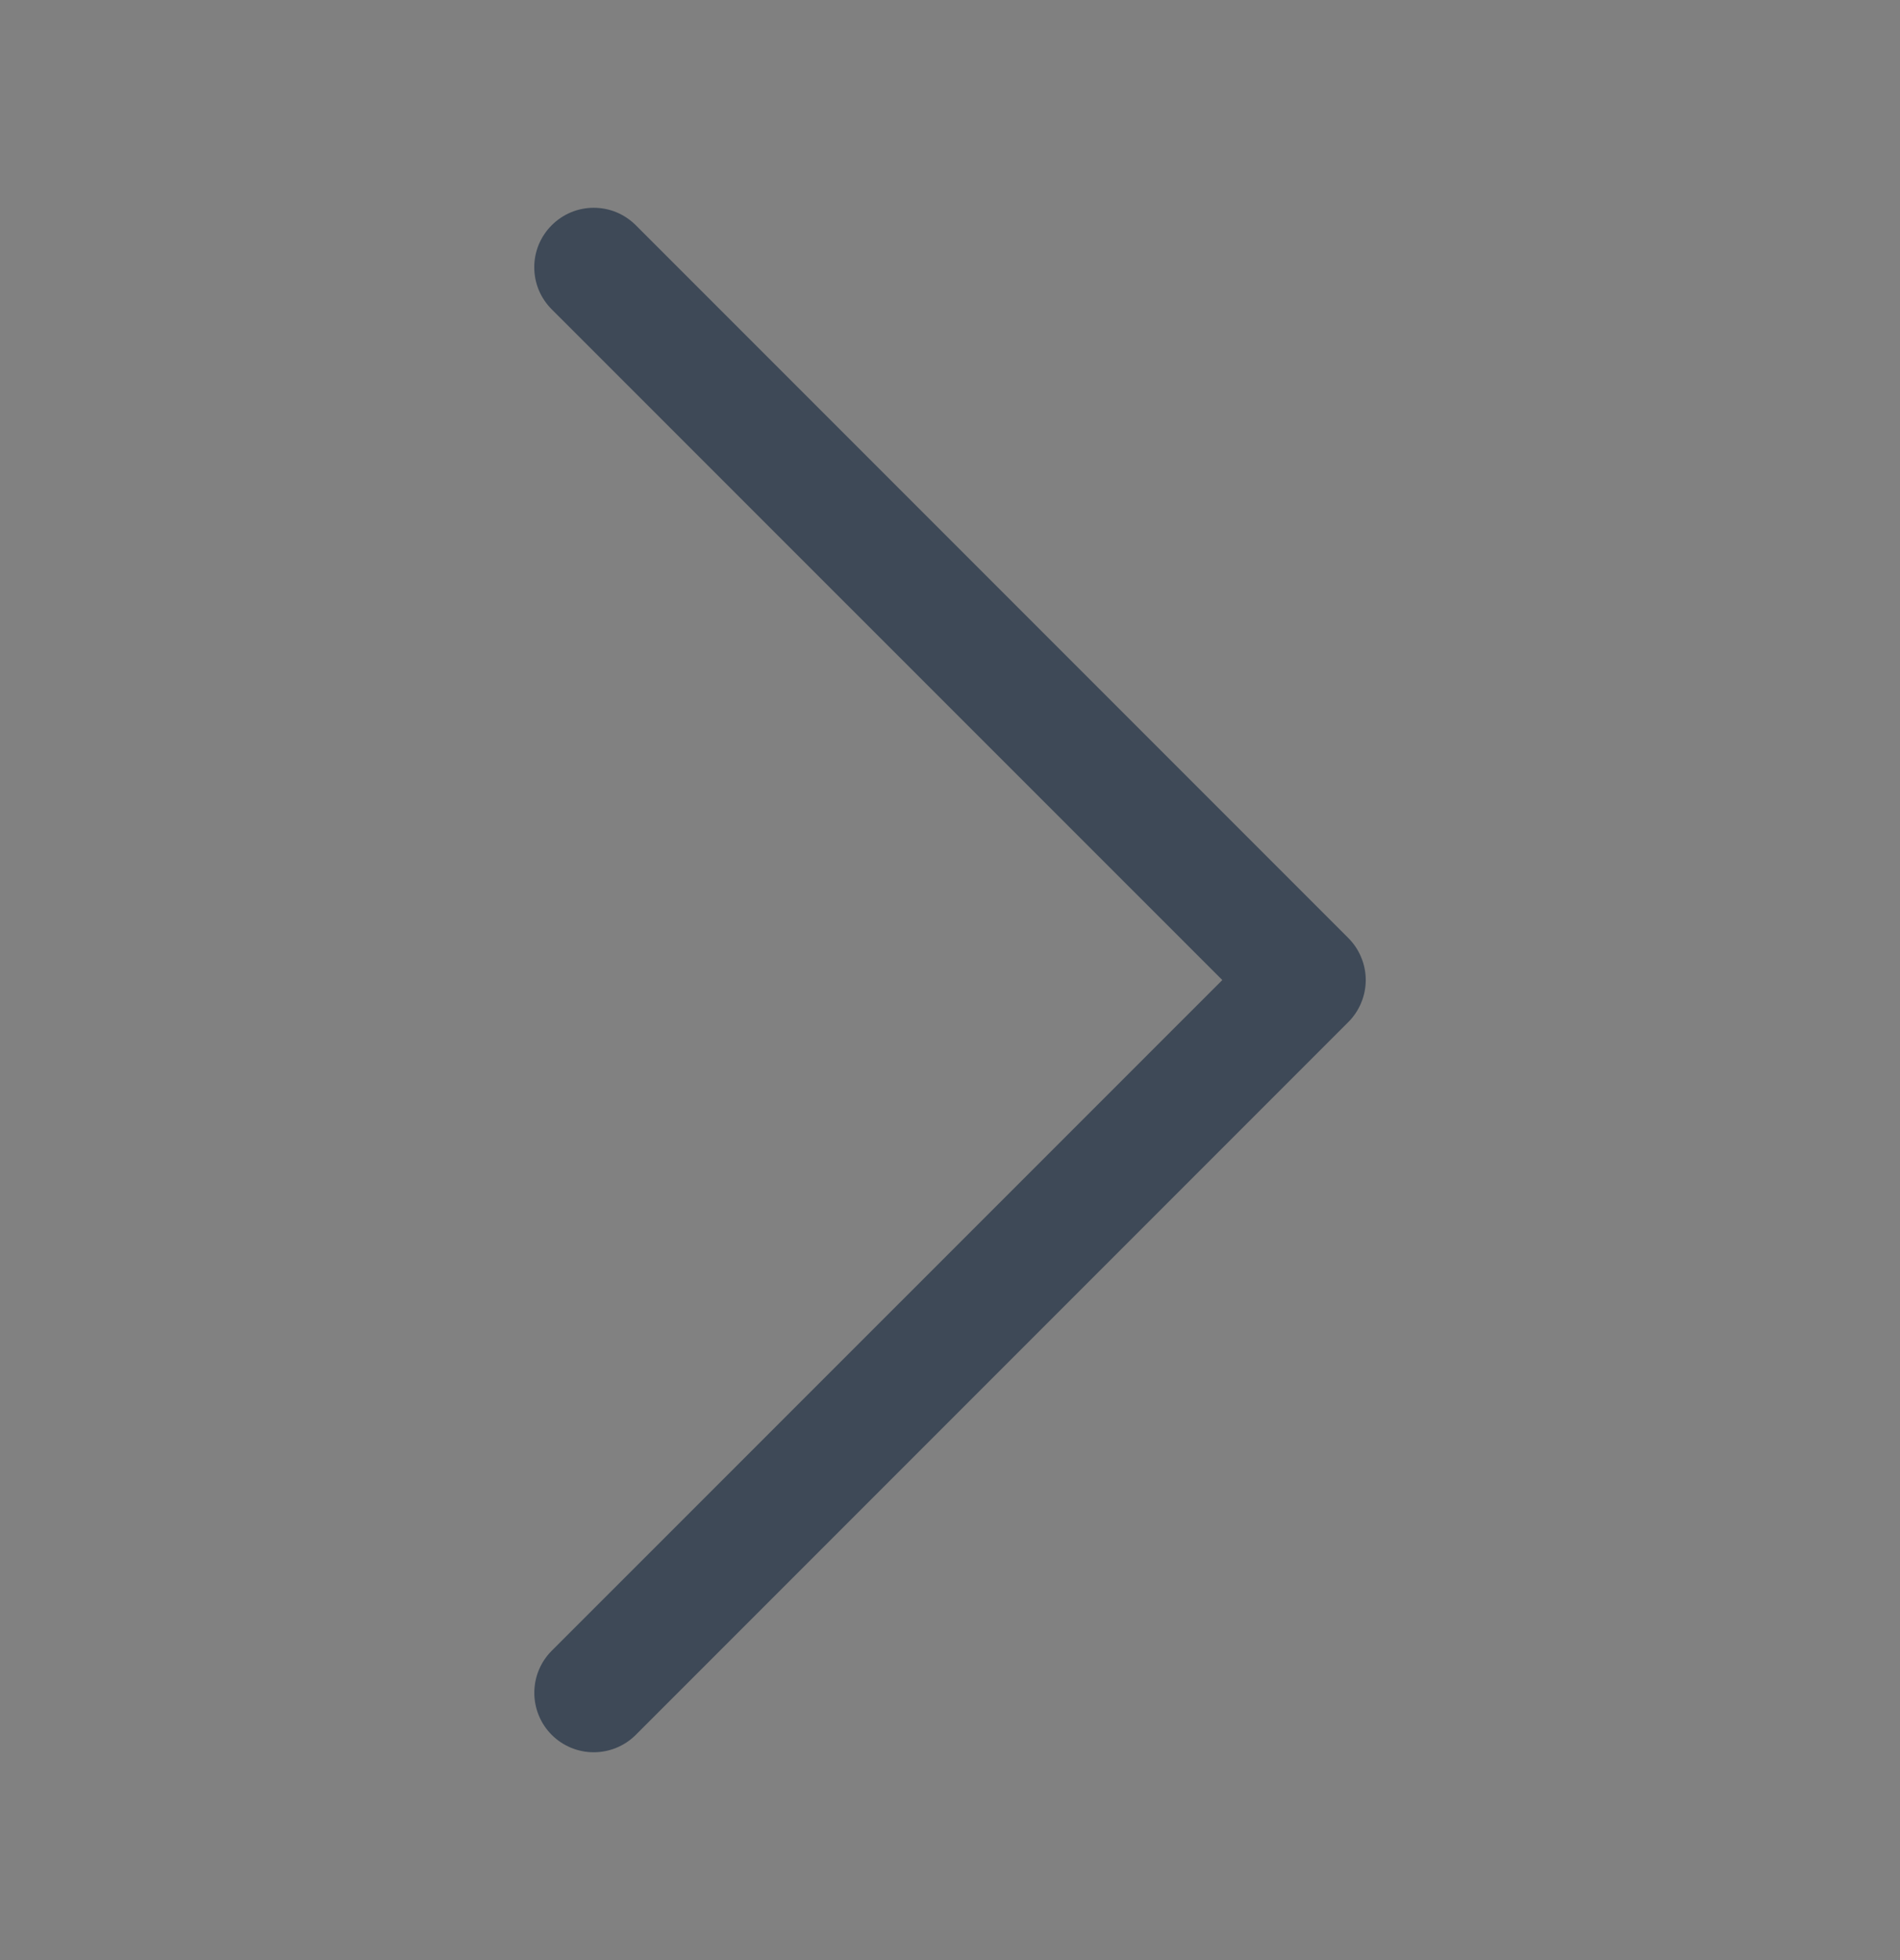 <svg width="32" height="33" viewBox="0 0 32 33" fill="none" xmlns="http://www.w3.org/2000/svg">
<rect x="0" y="0" width="32" height="33" fill="#808080" stroke="none"/>
<g clip-path="url(#clip0_16692_23486)">
<rect width="32" height="32" transform="translate(0 0.5)" fill="white" fill-opacity="0.01"/>
<path fill-rule="evenodd" clip-rule="evenodd" d="M9.292 3.792C9.385 3.699 9.495 3.625 9.617 3.574C9.738 3.524 9.868 3.498 10 3.498C10.131 3.498 10.262 3.524 10.383 3.574C10.505 3.625 10.615 3.699 10.708 3.792L22.708 15.792C22.801 15.885 22.875 15.995 22.925 16.117C22.976 16.238 23.002 16.368 23.002 16.5C23.002 16.631 22.976 16.762 22.925 16.883C22.875 17.005 22.801 17.115 22.708 17.208L10.708 29.208C10.52 29.396 10.265 29.501 10 29.501C9.734 29.501 9.48 29.396 9.292 29.208C9.104 29.02 8.999 28.765 8.999 28.5C8.999 28.234 9.104 27.98 9.292 27.792L20.586 16.5L9.292 5.208C9.199 5.115 9.125 5.005 9.074 4.883C9.024 4.762 8.998 4.631 8.998 4.5C8.998 4.368 9.024 4.238 9.074 4.117C9.125 3.995 9.199 3.885 9.292 3.792Z" fill="#3E4957"/>
</g>
<defs>
<clipPath id="clip0_16692_23486">
<rect width="32" height="32" fill="white" transform="translate(0 0.5)"/>
</clipPath>
</defs>
</svg>
